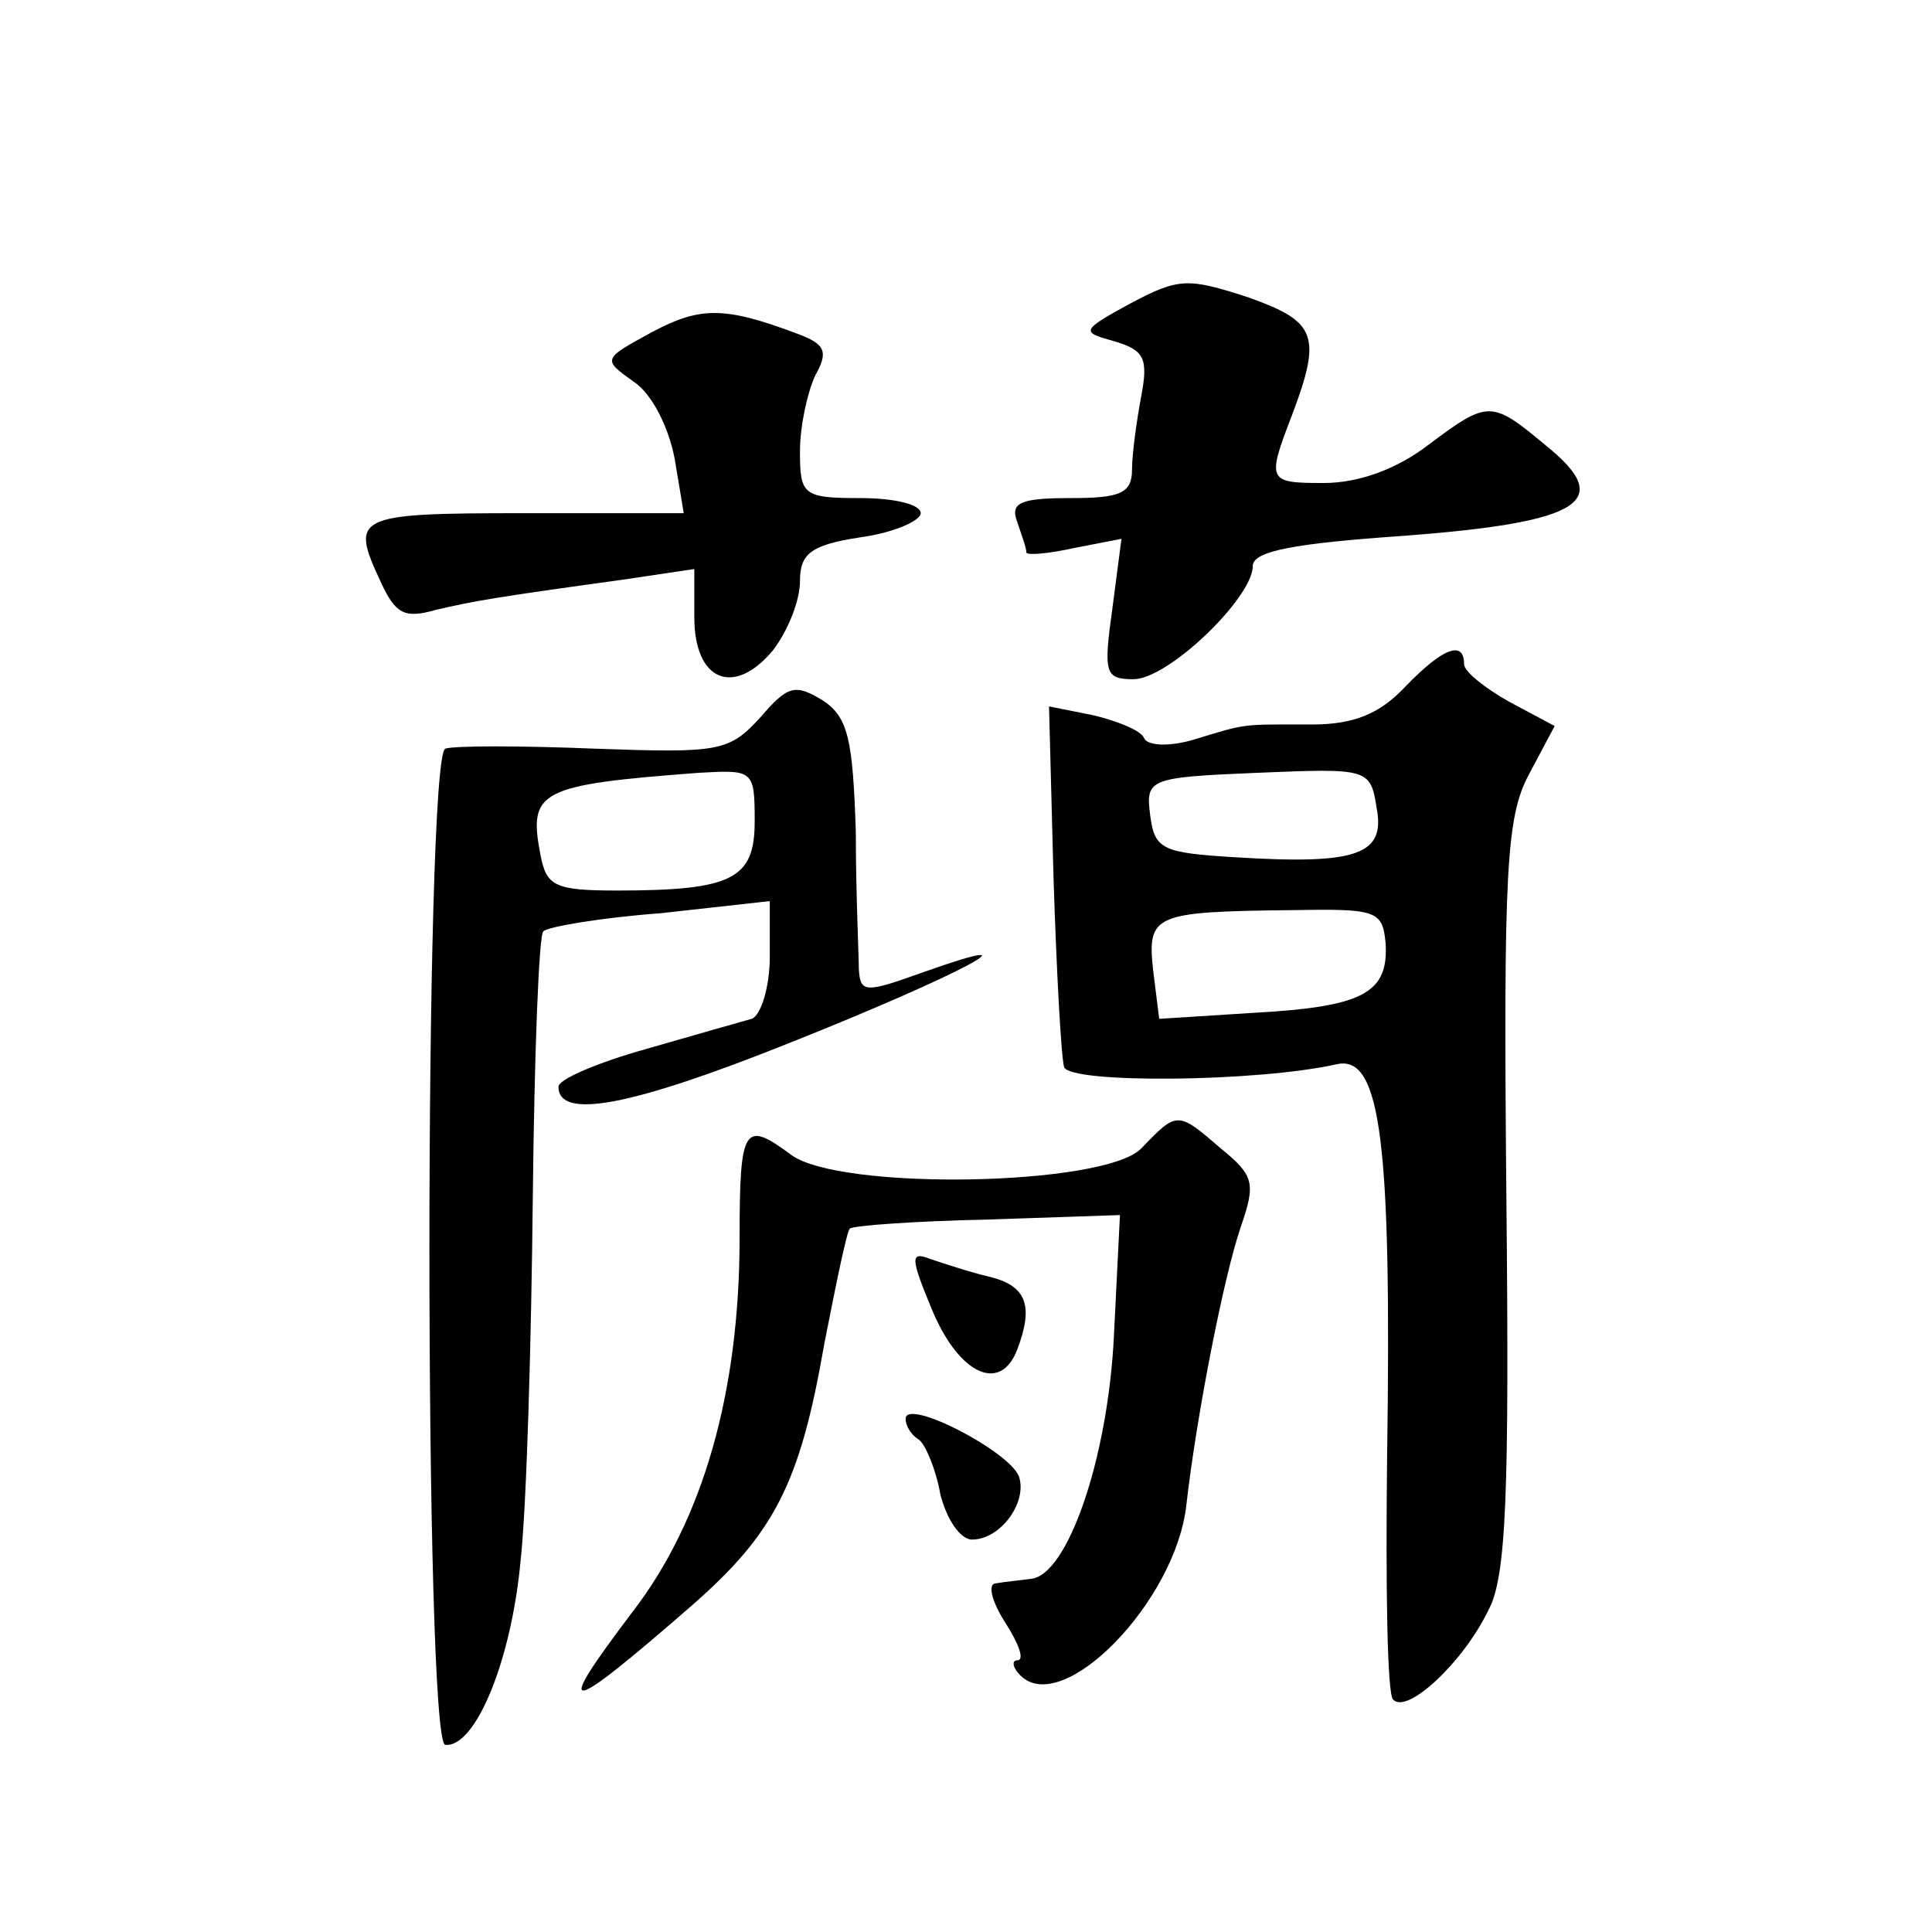<?xml version="1.0" standalone="no"?>
<!DOCTYPE svg PUBLIC "-//W3C//DTD SVG 20010904//EN"
 "http://www.w3.org/TR/2001/REC-SVG-20010904/DTD/svg10.dtd">
<svg version="1.0" xmlns="http://www.w3.org/2000/svg"
 width="128pt" height="128pt" viewBox="0 0 128 128"
 preserveAspectRatio="xMidYMid meet">
<g transform="translate(0,128) scale(0.1,-0.1)"
fill="#0" stroke="none">
<path d="M749 1079 c-33 -18 -33 -19 -11 -25 20 -6 23 -11 18 -37 -3 -16 -6 -38
-6 -48 0 -16 -8 -19 -41 -19 -33 0 -40 -3 -35 -16 3 -9 6 -17 6 -20 0 -2 14 -1
32 3 l31 6 -6 -46 c-6 -43 -5 -47 14 -47 23 0 79 54 79 75 0 10 28 15 100 20 119
9 140 23 94 60 -36 30 -38 30 -78 0 -21 -16 -46 -25 -69 -25 -37 0 -38 1 -21 45
20 53 16 62 -29 78 -40 13 -46 13 -78 -4z M432 1060 c-33 -18 -33 -18 -12 -33 12
-8 23 -30 27 -51 l6 -36 -107 0 c-111 0 -114 -2 -94 -45 10 -22 16 -25 37 -19 26
6 37 8 124 20 l47 7 0 -32 c0 -42 26 -53 52 -22 10 13 18 33 18 46 0 18 7 24 40
29 22 3 40 11 40 16 0 6 -18 10 -40 10 -38 0 -40 2 -40 31 0 17 5 39 10 50 9 16
7 21 -12 28 -48 18 -64 18 -96 1z M931 825 c-17 -18 -34 -25 -62 -25 -47 0 -42
1 -78 -10 -17 -5 -31 -4 -33 1 -2 5 -17 11 -33 15 l-30 6 3 -114 c2 -62 5 -118
7 -125 4 -11 128 -10 181 2 29 6 36 -53 33 -260 -1 -85 0 -158 4 -161 9 -10 46
24 63 59 12 22 14 76 12 275 -2 216 0 251 15 279 l17 32 -30 16 c-16 9 -30 20 -30
25 0 16 -14 11 -39 -15z m-19 -80 c6 -31 -12 -38 -93 -33 -49 3 -54 5 -57 28 -3
24 -1 25 71 28 73 3 75 3 79 -23z m6 -90 c2 -33 -15 -42 -87 -46 l-63 -4 -4 32
c-4 37 0 39 91 40 57 1 61 0 63 -22z M504 805 c-21 -23 -27 -24 -110 -21 -49 2
-93 2 -99 0 -14 -6 -14 -659 0 -660 20 -2 44 56 50 123 4 37 7 145 8 240 1 94 4
174 7 176 3 3 38 9 78 12 l72 8 0 -37 c0 -20 -6 -39 -12 -41 -7 -2 -39 -11 -70
-20 -32 -9 -58 -20 -58 -25 0 -22 48 -13 153 29 113 45 171 76 89 47 -39 -14 -42
-14 -43 2 0 9 -2 50 -2 91 -2 61 -5 76 -22 87 -18 11 -23 10 -41 -11z m-4 -69 c0
-38 -14 -46 -91 -46 -42 0 -47 3 -51 24 -8 42 -1 46 105 54 36 2 37 2 37 -32z M756
519 c-25 -25 -200 -28 -232 -4 -31 23 -34 19 -34 -55 0 -102 -24 -187 -71 -248
-53 -70 -46 -70 39 4 55 48 72 81 88 173 8 41 15 75 17 77 2 2 43 5 91 6 l88 3
-4 -80 c-4 -82 -31 -159 -55 -161 -7 -1 -18 -2 -23 -3 -6 0 -3 -12 6 -26 9 -14
13 -25 8 -25 -4 0 -3 -5 2 -10 28 -28 103 49 110 113 7 61 25 152 36 184 10 29
9 34 -13 52 -29 25 -29 25 -53 0z M618 411 c18 -42 45 -54 56 -25 11 29 6 42 -18
48 -13 3 -31 9 -40 12 -13 5 -13 1 2 -35z M600 340 c0 -5 4 -11 9 -14 4 -3 11 -19
14 -36 4 -16 13 -30 21 -30 19 0 37 25 31 42 -7 17 -75 52 -75 38z"/>
</g>
</svg>
